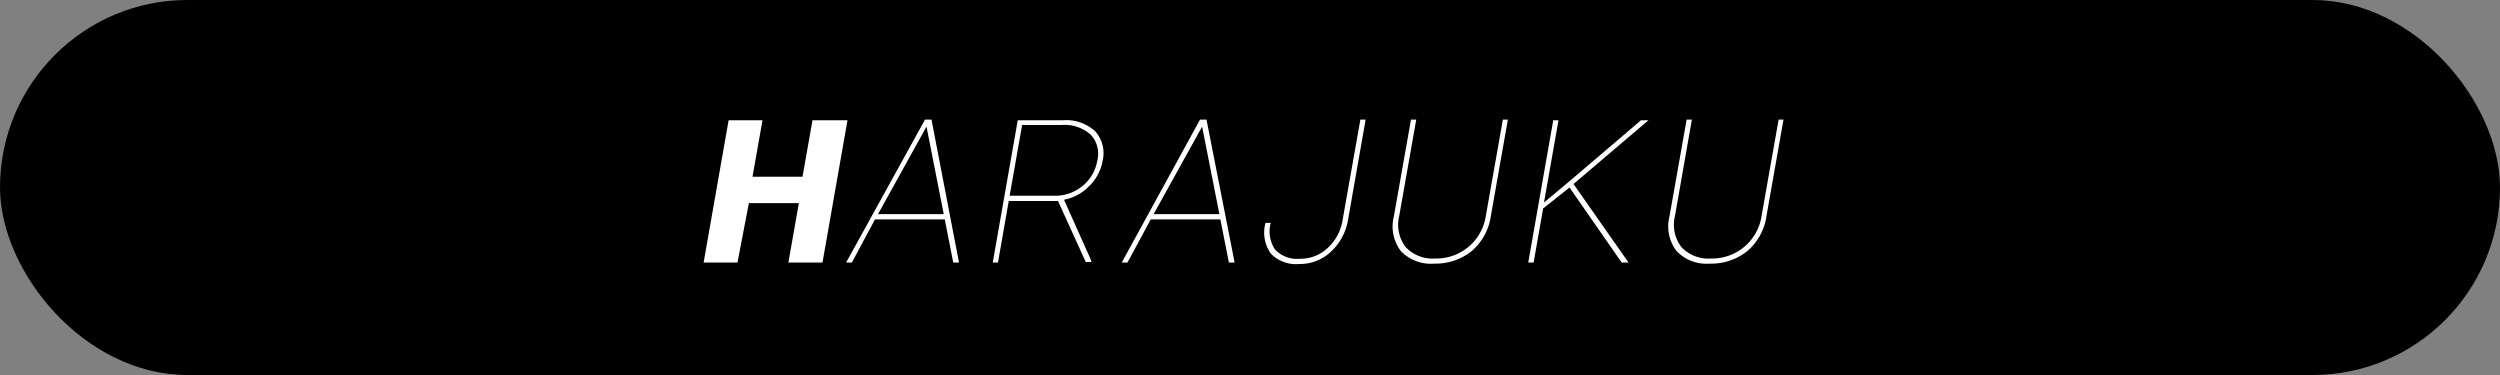 <svg xmlns="http://www.w3.org/2000/svg" viewBox="0 0 200 30"><rect x="0" y="0" width="200" height="30" fill="#808080" stroke="none"/><defs><style>.cls-1{fill:#fff;}</style></defs><title>ico_harajuku</title><g id="レイヤー_2" data-name="レイヤー 2"><g id="レイヤー_1-2" data-name="レイヤー 1"><rect width="200" height="30" rx="15" ry="15"/><path class="cls-1" d="M65.8,21H63.07l.84-4.75h-4L59,21H56.29l2-11.38H61l-.8,4.52h4l.8-4.52H67.8Z"/><path class="cls-1" d="M75.58,17.55H70L68.15,21h-.46L74,9.57h.52L76.72,21h-.46Zm-5.34-.42H75.5l-1.38-7Z"/><path class="cls-1" d="M84.64,16.08H80.7L79.84,21h-.42l2-11.38h3.63a3.4,3.4,0,0,1,2.56.88,2.6,2.6,0,0,1,.59,2.4,3.64,3.64,0,0,1-1.08,2,3.78,3.78,0,0,1-2,1.08l2.18,4.87,0,.11h-.44Zm-3.87-.42h3.59a3.41,3.41,0,0,0,2.26-.8,3.29,3.29,0,0,0,1.16-2,2.22,2.22,0,0,0-.53-2.09A3.11,3.11,0,0,0,84.94,10H81.77Z"/><path class="cls-1" d="M97.63,17.55H92.06L90.2,21h-.46L96,9.57h.52L98.77,21h-.46Zm-5.34-.42h5.26l-1.38-7Z"/><path class="cls-1" d="M108.83,9.57h.42l-1.39,7.92a4.5,4.5,0,0,1-1.37,2.63,3.61,3.61,0,0,1-2.55,1,2.79,2.79,0,0,1-2.29-.85,2.93,2.93,0,0,1-.41-2.44h.42a2.61,2.61,0,0,0,.34,2.13,2.43,2.43,0,0,0,2,.74,3.16,3.16,0,0,0,2.19-.84,3.85,3.85,0,0,0,1.22-2.27Z"/><path class="cls-1" d="M120.63,9.57l-1.36,7.7a4.52,4.52,0,0,1-1.54,2.82,4.63,4.63,0,0,1-3,1,3.34,3.34,0,0,1-2.66-1,3.28,3.28,0,0,1-.56-2.79l1.37-7.73h.42l-1.36,7.69a2.94,2.94,0,0,0,.51,2.5,2.94,2.94,0,0,0,2.36.92,4,4,0,0,0,4.06-3.43l1.36-7.68Z"/><path class="cls-1" d="M125.56,15l-2.11,1.68L122.69,21h-.43l2-11.38h.42l-1.16,6.58,2.2-1.84,5.56-4.74h.6l-6,5.1L130.28,21h-.55Z"/><path class="cls-1" d="M142.68,9.57l-1.36,7.7a4.52,4.52,0,0,1-1.54,2.82,4.61,4.61,0,0,1-3,1,3.3,3.3,0,0,1-2.65-1,3.25,3.25,0,0,1-.57-2.79l1.37-7.73h.42L134,17.26a2.94,2.94,0,0,0,.51,2.5,2.94,2.94,0,0,0,2.36.92,4,4,0,0,0,4.06-3.43l1.36-7.68Z"/></g></g></svg>